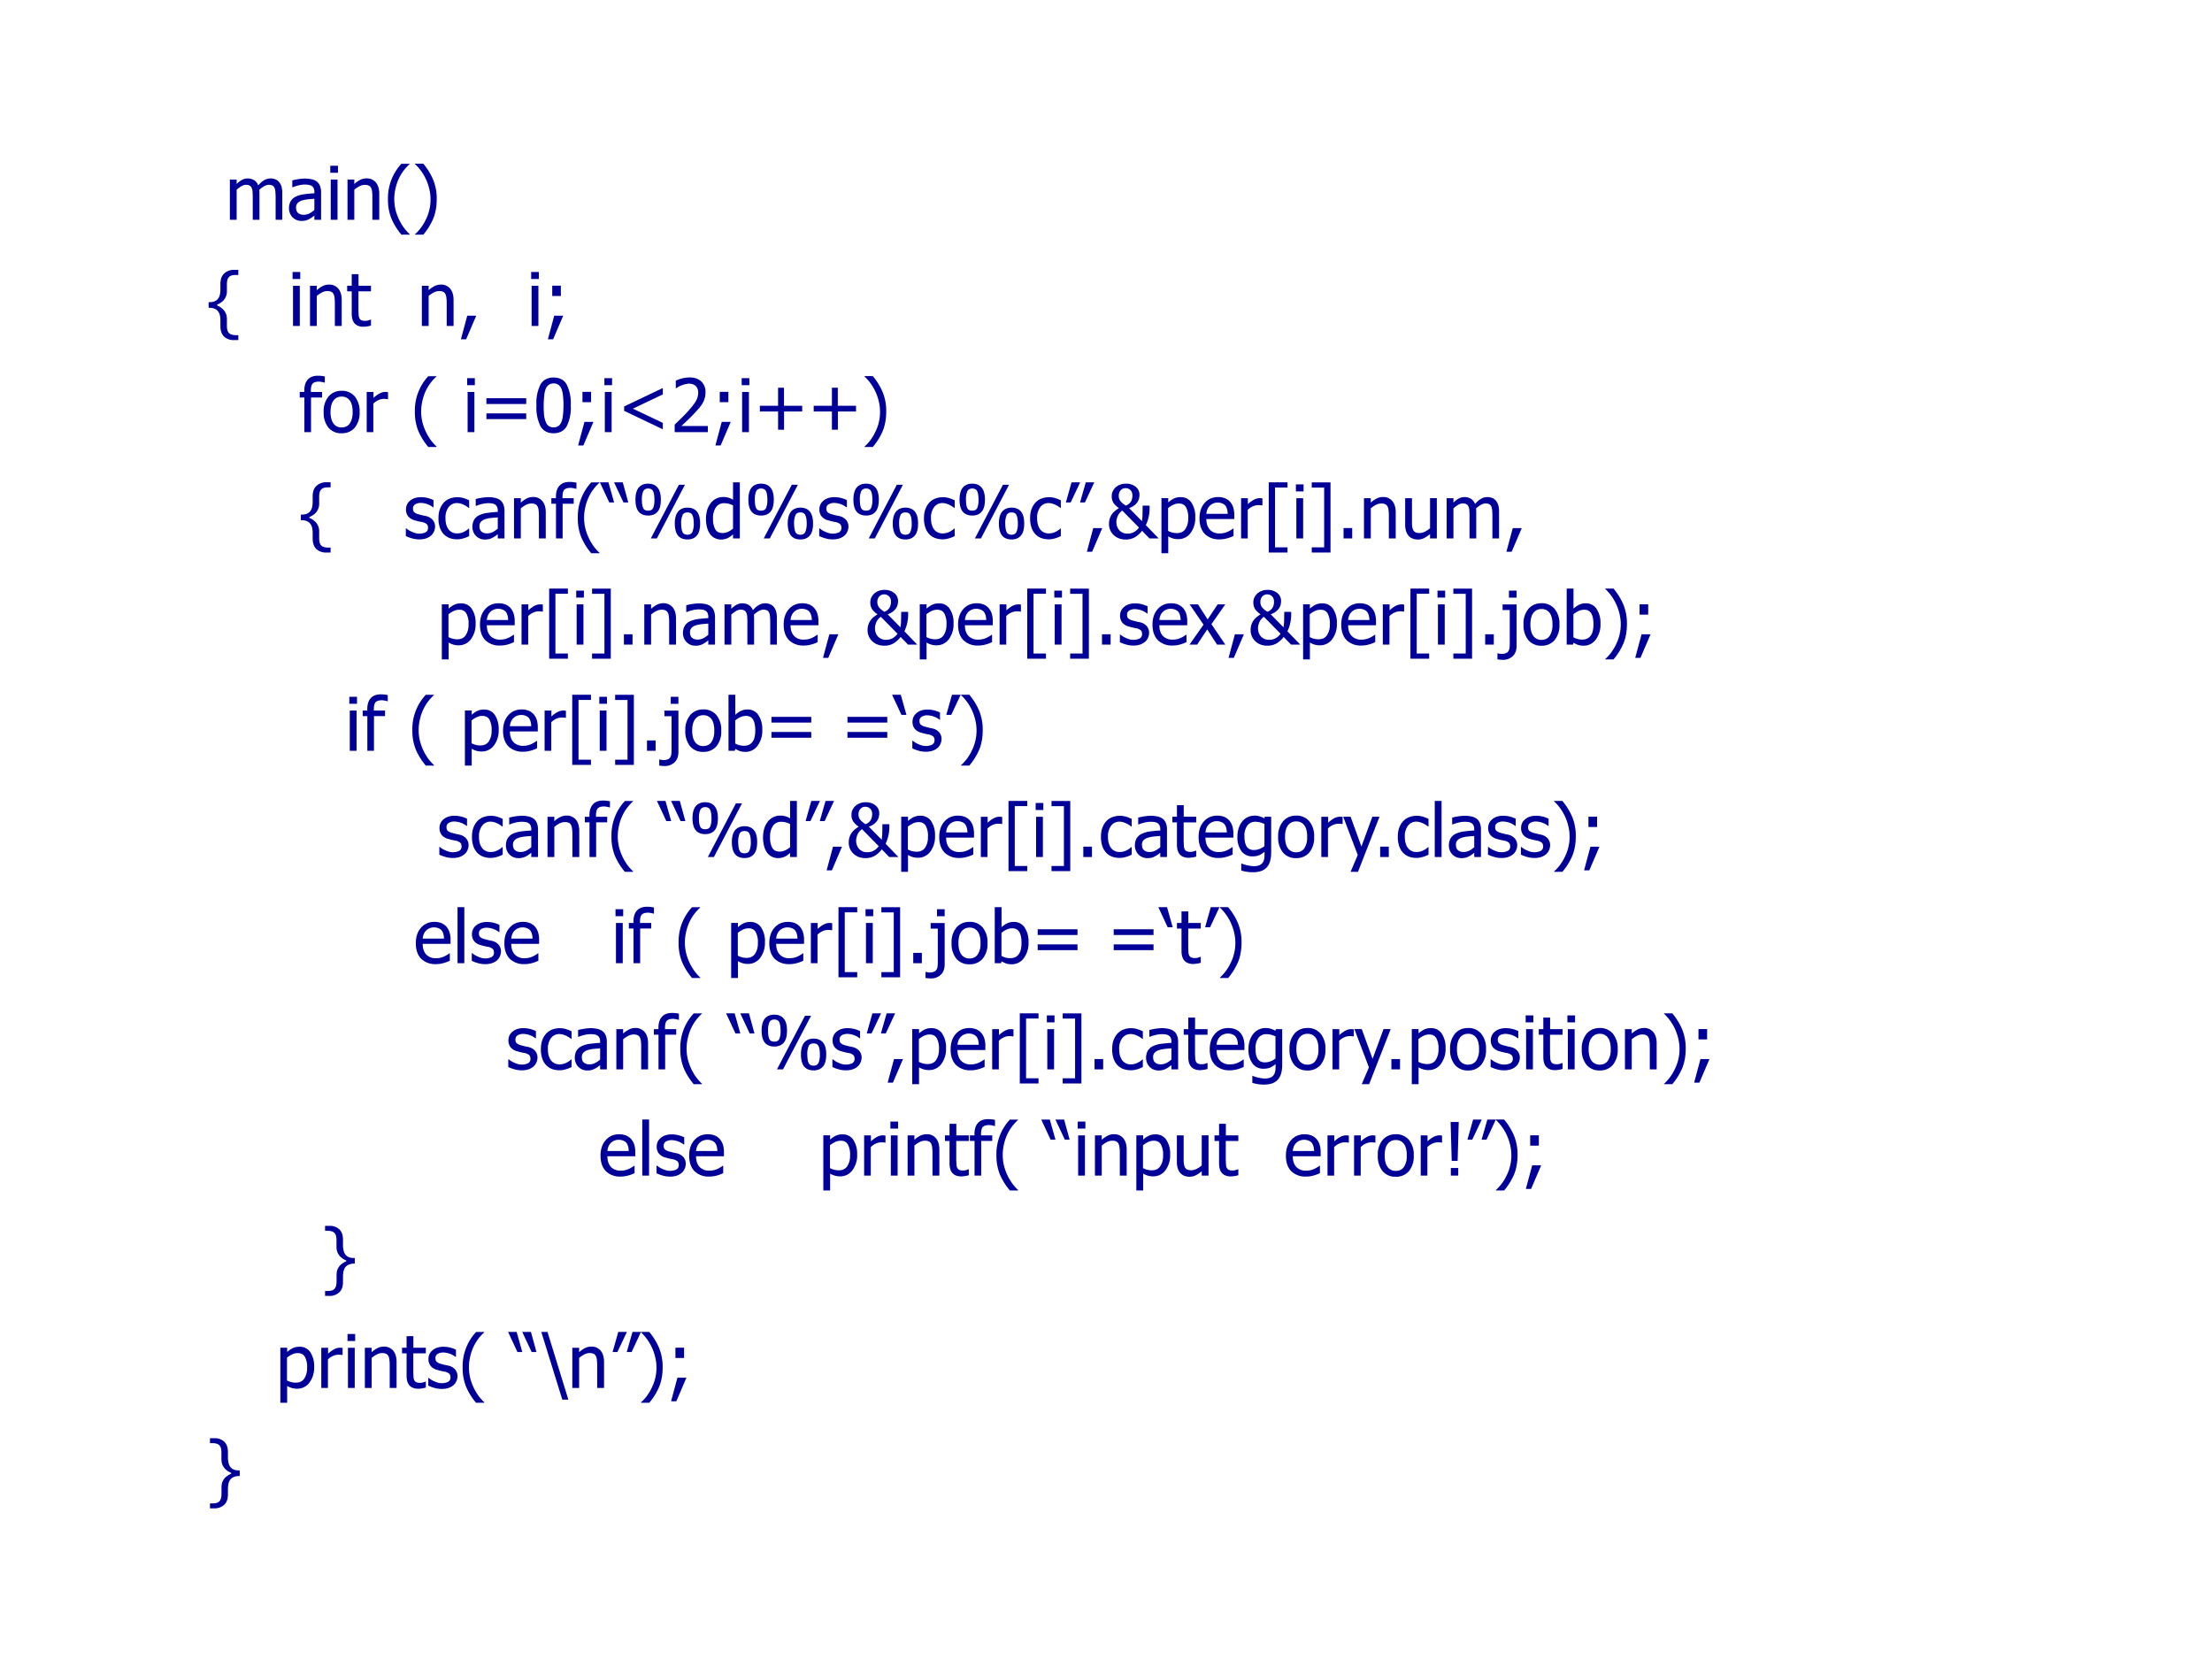 <svg xmlns="http://www.w3.org/2000/svg" xmlns:xlink="http://www.w3.org/1999/xlink" width="960" height="720" viewBox="0 0 720 540"><rect x="0" y="0" width="720" height="540" fill="#808080" stroke="none"/><g data-name="P"><clipPath id="a"><path fill-rule="evenodd" d="M0 540h720V0H0Z"/></clipPath><g clip-path="url(#a)"><path fill="#fff" fill-rule="evenodd" d="M0 540h720V0H0Z"/></g></g><g data-name="P"><symbol id="b"><path d="M-2147483500-2147483500Z"/></symbol><use xlink:href="#b" fill="#fff" transform="matrix(24.024 0 0 -24.024 51591145000 -51591145000)"/><symbol id="c"><path d="M.62 0v.315a.758.758 0 0 1-.004.07.14.14 0 0 1-.012.05.063.063 0 0 1-.028.029.108.108 0 0 1-.049.01.13.13 0 0 1-.06-.018.314.314 0 0 1-.068-.05A1.197 1.197 0 0 0 .401.359V0H.31v.315a.758.758 0 0 1-.003.07.14.14 0 0 1-.013.05.063.063 0 0 1-.027.029.108.108 0 0 1-.05.01.127.127 0 0 1-.062-.02.335.335 0 0 1-.063-.047V0H0v.545h.092v-.06A.328.328 0 0 0 .163.54c.024.013.05.02.078.02.032 0 .06-.008.086-.022A.137.137 0 0 0 .384.466c.027.031.054.055.08.07a.175.175 0 0 0 .15.013.124.124 0 0 0 .051-.035.17.17 0 0 0 .034-.062A.303.303 0 0 0 .71.36V0H.619Z"/></symbol><symbol id="d"><path d="M.343.15V.3A5.058 5.058 0 0 1 .26.293.434.434 0 0 1 .18.278.146.146 0 0 1 .118.244.085.085 0 0 1 .095.179C.095.148.104.124.12.11.14.091.164.083.198.083c.03 0 .055.007.079.019a.35.35 0 0 1 .066.046m0-.076A1.155 1.155 0 0 1 .313.05.27.27 0 0 0 .23.007.229.229 0 0 0 .165 0a.164.164 0 0 0-.153.104.187.187 0 0 0-.013.07C0 .21.008.243.024.27A.163.163 0 0 0 .1.333a.37.37 0 0 0 .108.029c.042.005.087.01.135.012v.018a.116.116 0 0 1-.01.051.072.072 0 0 1-.027.031.105.105 0 0 1-.043.015.343.343 0 0 1-.127-.006A.486.486 0 0 1 .05.456H.044v.093a.819.819 0 0 0 .167.025.434.434 0 0 0 .095-.01.182.182 0 0 0 .069-.03.136.136 0 0 0 .044-.059.229.229 0 0 0 .015-.087V.015H.343v.058Z"/></symbol><symbol id="e"><path d="M.098 0H.006v.545h.092V0m.006.637H0v.095h.104V.637Z"/></symbol><symbol id="f"><path d="M.429 0H.337v.31a.582.582 0 0 1-.004.07.146.146 0 0 1-.014.053.07.07 0 0 1-.03.03.121.121 0 0 1-.056.01.156.156 0 0 1-.07-.018.358.358 0 0 1-.071-.048V0H0v.545h.092v-.06a.361.361 0 0 0 .08.056.19.19 0 0 0 .085.02.157.157 0 0 0 .126-.054C.413.472.43.421.43.354V0Z"/></symbol><symbol id="g"><path d="M.294 0H.182a.868.868 0 0 0-.134.214A.673.673 0 0 0 0 .48a.68.68 0 0 0 .182.48h.112V.957a.62.62 0 0 1-.19-.323.626.626 0 0 1 0-.305.715.715 0 0 1 .115-.24.611.611 0 0 1 .075-.083V0Z"/></symbol><symbol id="h"><path d="M.294.48C.294.38.278.292.246.215A.84.84 0 0 0 .112 0H0v.005a.62.62 0 0 1 .142.19.609.609 0 0 1 .048.437.669.669 0 0 1-.19.324v.005h.112A.85.85 0 0 0 .245.746.67.67 0 0 0 .294.48Z"/></symbol><use xlink:href="#c" fill="#009" transform="matrix(24.024 0 0 -24.024 74.82 71.54)"/><use xlink:href="#d" fill="#009" transform="matrix(24.024 0 0 -24.024 94.085 71.904)"/><use xlink:href="#e" fill="#009" transform="matrix(24.024 0 0 -24.024 107.507 71.54)"/><use xlink:href="#f" fill="#009" transform="matrix(24.024 0 0 -24.024 113.114 71.54)"/><use xlink:href="#g" fill="#009" transform="matrix(24.024 0 0 -24.024 126.287 76.373)"/><use xlink:href="#h" fill="#009" transform="matrix(24.024 0 0 -24.024 135.089 76.373)"/><symbol id="i"><path d="M-2147483500-2147483500Z"/></symbol><use xlink:href="#i" fill="#009" transform="matrix(24.024 0 0 -24.024 51591145000 -51591145000)"/></g><g data-name="P"><symbol id="j"><path d="M.403 0H.347a.189.189 0 0 0-.138.048C.177.08.16.128.16.19v.073A.371.371 0 0 1 .154.33a.14.14 0 0 1-.025.058.11.11 0 0 1-.047.037.178.178 0 0 1-.072.013H0v.076h.01c.029 0 .053.004.072.012.02.008.035.02.047.037a.14.14 0 0 1 .025.059.371.371 0 0 1 .006.067v.073c0 .062.017.109.05.14a.189.189 0 0 0 .137.05h.056V.883H.364a.187.187 0 0 1-.05-.006.086.086 0 0 1-.036-.02.09.09 0 0 1-.023-.04.236.236 0 0 1-.007-.064V.668A.181.181 0 0 0 .169.51.286.286 0 0 0 .115.481V.47A.258.258 0 0 0 .211.4.181.181 0 0 0 .248.283V.197C.248.172.25.151.255.134a.082.082 0 0 1 .06-.06.192.192 0 0 1 .05-.007h.038V0Z"/></symbol><symbol id="k"><path d="M.221 0C.171 0 .132.014.104.042.076.072.062.116.062.178V.48H0v.076h.062v.157h.092V.556h.169V.48h-.17V.22L.156.158A.109.109 0 0 1 .167.115.055.055 0 0 1 .193.089.125.125 0 0 1 .243.08a.15.15 0 0 1 .044.006.282.282 0 0 1 .03.011h.006V.016A.41.41 0 0 0 .22 0Z"/></symbol><symbol id="l"><path d="M.208.32.071 0H0l.086.32h.122Z"/></symbol><symbol id="m"><path d="M.176.587H.059v.14h.117v-.14M.208.32.071 0H0l.086.32h.122Z"/></symbol><use xlink:href="#j" fill="#009" transform="matrix(24 0 0 -24 67.903 110.694)"/><use xlink:href="#i" fill="#009" transform="matrix(24 0 0 -24 51539605000 -51539605000)"/><use xlink:href="#i" fill="#009" transform="matrix(24 0 0 -24 51539605000 -51539605000)"/><use xlink:href="#e" fill="#009" transform="matrix(24 0 0 -24 95.232 106.1)"/><use xlink:href="#f" fill="#009" transform="matrix(24 0 0 -24 100.906 106.1)"/><use xlink:href="#k" fill="#009" transform="matrix(24 0 0 -24 112.998 106.358)"/><use xlink:href="#i" fill="#009" transform="matrix(24 0 0 -24 51539605000 -51539605000)"/><use xlink:href="#i" fill="#009" transform="matrix(24 0 0 -24 51539605000 -51539605000)"/><use xlink:href="#f" fill="#009" transform="matrix(24 0 0 -24 137.314 106.1)"/><use xlink:href="#l" fill="#009" transform="matrix(24 0 0 -24 150.027 110.436)"/><use xlink:href="#i" fill="#009" transform="matrix(24 0 0 -24 51539605000 -51539605000)"/><use xlink:href="#i" fill="#009" transform="matrix(24 0 0 -24 51539605000 -51539605000)"/><use xlink:href="#e" fill="#009" transform="matrix(24 0 0 -24 172.896 106.1)"/><use xlink:href="#m" fill="#009" transform="matrix(24 0 0 -24 178.334 110.436)"/><use xlink:href="#i" fill="#009" transform="matrix(24 0 0 -24 51539605000 -51539605000)"/></g><g data-name="P"><use xlink:href="#i" fill="#009" transform="matrix(24 0 0 -24 51539605000 -51539605000)"/><use xlink:href="#i" fill="#009" transform="matrix(24 0 0 -24 51539605000 -51539605000)"/><use xlink:href="#i" fill="#009" transform="matrix(24 0 0 -24 51539605000 -51539605000)"/><use xlink:href="#i" fill="#009" transform="matrix(24 0 0 -24 51539605000 -51539605000)"/><symbol id="n"><path d="M.34.672H.333A.217.217 0 0 1 .3.68a.22.22 0 0 1-.04.005C.218.685.191.675.174.658.16.641.151.61.151.564V.545h.152V.47h-.15V0H.063v.47H0v.075h.062v.018c0 .066.016.116.047.15.032.035.077.052.136.052A.418.418 0 0 0 .34.755V.673Z"/></symbol><symbol id="o"><path d="M.487.288A.311.311 0 0 0 .421.075.225.225 0 0 0 .244 0a.223.223 0 0 0-.18.077.318.318 0 0 0-.064.21A.31.31 0 0 0 .067.5C.112.55.17.576.244.576A.224.224 0 0 0 .421.5.31.31 0 0 0 .487.288m-.094 0C.393.358.38.41.354.445a.129.129 0 0 1-.11.052.13.13 0 0 1-.11-.052C.107.41.093.358.093.288c0-.069.014-.12.04-.156a.13.13 0 0 1 .11-.053c.047 0 .084.017.11.052a.26.26 0 0 1 .039.157Z"/></symbol><symbol id="p"><path d="M.29.447H.283a.323.323 0 0 1-.05.004.182.182 0 0 1-.073-.016.237.237 0 0 1-.07-.048V0H0v.545h.092v-.08c.033.029.062.05.087.062a.164.164 0 0 0 .11.015V.447Z"/></symbol><symbol id="q"><path d="M.54.205H0v.078h.54V.205M.54 0H0v.078h.54V0Z"/></symbol><symbol id="r"><path d="M.465.379A.56.56 0 0 0 .408.09C.37.031.312 0 .232 0 .152 0 .094.031.056.093A.566.566 0 0 0 0 .378a.56.56 0 0 0 .057.288c.038.06.096.09.175.09.08 0 .14-.03.177-.093A.566.566 0 0 0 .465.379M.34.157C.35.181.356.212.36.25a1.255 1.255 0 0 1 0 .26A.35.35 0 0 1 .34.6a.124.124 0 0 1-.041.056.106.106 0 0 1-.067.02.11.11 0 0 1-.066-.02A.127.127 0 0 1 .125.6a.348.348 0 0 1-.02-.094A1.367 1.367 0 0 1 .103.25.346.346 0 0 1 .124.16.13.13 0 0 1 .164.1.11.11 0 0 1 .232.08.11.11 0 0 1 .3.1a.125.125 0 0 1 .04.057Z"/></symbol><symbol id="s"><path d="M.524 0 0 .25v.06l.524.25V.473L.118.28.524.087V0Z"/></symbol><symbol id="t"><path d="M.449 0H0v.102L.091.19C.12.218.148.247.175.277c.056.061.093.11.114.146.02.037.03.075.03.114 0 .02-.003.038-.01.053a.103.103 0 0 1-.026.038.115.115 0 0 1-.04.022.158.158 0 0 1-.049.008.37.37 0 0 1-.143-.043.589.589 0 0 1-.03-.02H.015v.103a.452.452 0 0 0 .187.044C.269.742.322.724.36.688A.19.19 0 0 0 .418.542.287.287 0 0 0 .381.396.465.465 0 0 0 .337.333 2.172 2.172 0 0 0 .181.168a8.478 8.478 0 0 0-.09-.085H.45V0Z"/></symbol><symbol id="u"><path d="M.574.247H.328V0H.247v.247H0v.078h.247V.57h.08V.325h.247V.247Z"/></symbol><use xlink:href="#n" fill="#009" transform="matrix(24 0 0 -24 97.564 140.66)"/><use xlink:href="#o" fill="#009" transform="matrix(24 0 0 -24 105.356 141.023)"/><use xlink:href="#p" fill="#009" transform="matrix(24 0 0 -24 119.362 140.66)"/><use xlink:href="#i" fill="#009" transform="matrix(24 0 0 -24 51539605000 -51539605000)"/><use xlink:href="#g" fill="#009" transform="matrix(24 0 0 -24 135.042 145.488)"/><use xlink:href="#i" fill="#009" transform="matrix(24 0 0 -24 51539605000 -51539605000)"/><use xlink:href="#e" fill="#009" transform="matrix(24 0 0 -24 152.064 140.66)"/><use xlink:href="#q" fill="#009" transform="matrix(24 0 0 -24 158.322 136.418)"/><use xlink:href="#r" fill="#009" transform="matrix(24 0 0 -24 174.613 141.023)"/><use xlink:href="#m" fill="#009" transform="matrix(24 0 0 -24 188.174 144.996)"/><use xlink:href="#e" fill="#009" transform="matrix(24 0 0 -24 196.728 140.66)"/><use xlink:href="#s" fill="#009" transform="matrix(24 0 0 -24 203.163 139.734)"/><use xlink:href="#t" fill="#009" transform="matrix(24 0 0 -24 219.605 140.66)"/><use xlink:href="#m" fill="#009" transform="matrix(24 0 0 -24 232.862 144.996)"/><use xlink:href="#e" fill="#009" transform="matrix(24 0 0 -24 241.416 140.66)"/><use xlink:href="#u" fill="#009" transform="matrix(24 0 0 -24 247.336 139.875)"/><use xlink:href="#u" fill="#009" transform="matrix(24 0 0 -24 264.856 139.875)"/><use xlink:href="#h" fill="#009" transform="matrix(24 0 0 -24 281.403 145.488)"/><use xlink:href="#i" fill="#009" transform="matrix(24 0 0 -24 51539605000 -51539605000)"/></g><g data-name="P"><use xlink:href="#i" fill="#009" transform="matrix(24.024 0 0 -24.024 51591145000 -51591145000)"/><use xlink:href="#i" fill="#009" transform="matrix(24.024 0 0 -24.024 51591145000 -51591145000)"/><use xlink:href="#i" fill="#009" transform="matrix(24.024 0 0 -24.024 51591145000 -51591145000)"/><use xlink:href="#i" fill="#009" transform="matrix(24.024 0 0 -24.024 51591145000 -51591145000)"/><symbol id="v"><path d="M.403 0H.347a.189.189 0 0 0-.138.048C.177.08.16.128.16.19v.073A.371.371 0 0 1 .154.33a.14.14 0 0 1-.025.058.11.11 0 0 1-.047.037.178.178 0 0 1-.072.013H0v.076h.01c.029 0 .053.004.072.012.02.008.035.02.047.037a.14.14 0 0 1 .025.059.371.371 0 0 1 .006.067v.073c0 .062.017.109.05.14a.189.189 0 0 0 .137.05h.056V.883H.364a.187.187 0 0 1-.05-.006.086.086 0 0 1-.036-.02.09.09 0 0 1-.023-.04.236.236 0 0 1-.007-.064V.668A.181.181 0 0 0 .169.51.286.286 0 0 0 .115.481V.47A.258.258 0 0 0 .211.4.181.181 0 0 0 .248.283V.197C.248.172.25.151.255.134a.082.082 0 0 1 .06-.06.192.192 0 0 1 .05-.007h.038V0Z"/></symbol><symbol id="w"><path d="M-2147483500-2147483500Z"/></symbol><symbol id="x"><path d="M.181 0A.349.349 0 0 0 .08.015.458.458 0 0 0 0 .045V.15h.005a.285.285 0 0 1 .07-.044.392.392 0 0 1 .051-.02.207.207 0 0 1 .143.01c.01.008.02.016.024.025a.074.074 0 0 1 .008.038C.3.18.295.196.283.207A.145.145 0 0 1 .22.235a.727.727 0 0 0-.098.023.167.167 0 0 0-.091.055.15.15 0 0 0-.029.092c0 .05.019.09.056.12.037.031.087.047.148.047a.383.383 0 0 0 .169-.04V.434H.37a.286.286 0 0 1-.166.06.145.145 0 0 1-.077-.019.063.063 0 0 1-.03-.058c0-.022.005-.04.018-.05a.145.145 0 0 1 .06-.028A1.074 1.074 0 0 1 .272.316a.17.17 0 0 0 .09-.05A.14.14 0 0 0 .396.17.162.162 0 0 0 .38.104.145.145 0 0 0 .34.05.208.208 0 0 0 .273.013.285.285 0 0 0 .181 0Z"/></symbol><symbol id="y"><path d="M.254 0a.299.299 0 0 0-.103.017.214.214 0 0 0-.08.053.24.24 0 0 0-.052.088A.386.386 0 0 0 0 .284c0 .048.006.09.019.124a.27.27 0 0 0 .052.088.212.212 0 0 0 .08.055.294.294 0 0 0 .19.007.458.458 0 0 0 .075-.03V.425H.41a.32.32 0 0 1-.107.058.183.183 0 0 1-.05.008.14.14 0 0 1-.115-.054.238.238 0 0 1-.043-.153C.095.22.11.17.137.134A.14.14 0 0 1 .253.08c.03 0 .058.006.085.018C.365.111.39.126.41.146h.006V.043L.38.027a.43.43 0 0 0-.08-.023A.24.24 0 0 0 .255 0Z"/></symbol><symbol id="z"><path d="M.343.15V.3A5.058 5.058 0 0 1 .26.293.434.434 0 0 1 .18.278.146.146 0 0 1 .118.244.085.085 0 0 1 .095.179C.095.148.104.124.12.11.14.091.164.083.198.083c.03 0 .055.007.079.019a.35.35 0 0 1 .066.046m0-.076A1.155 1.155 0 0 1 .313.05.27.27 0 0 0 .23.007.229.229 0 0 0 .165 0a.164.164 0 0 0-.153.104.187.187 0 0 0-.013.07C0 .21.008.243.024.27A.163.163 0 0 0 .1.333a.37.37 0 0 0 .108.029c.042.005.087.01.135.012v.018a.116.116 0 0 1-.01.051.072.072 0 0 1-.027.031.105.105 0 0 1-.043.015.343.343 0 0 1-.127-.006A.486.486 0 0 1 .05.456H.044v.093a.819.819 0 0 0 .167.025.434.434 0 0 0 .095-.01.182.182 0 0 0 .069-.03.136.136 0 0 0 .044-.059.229.229 0 0 0 .015-.087V.015H.343v.058Z"/></symbol><symbol id="A"><path d="M.429 0H.337v.31a.582.582 0 0 1-.004.07.146.146 0 0 1-.014.053.07.07 0 0 1-.03.03.121.121 0 0 1-.056.01.156.156 0 0 1-.07-.018.358.358 0 0 1-.071-.048V0H0v.545h.092v-.06a.361.361 0 0 0 .08.056.19.19 0 0 0 .085.02.157.157 0 0 0 .126-.054C.413.472.43.421.43.354V0Z"/></symbol><symbol id="B"><path d="M.34.672H.333A.217.217 0 0 1 .3.68a.22.22 0 0 1-.04.005C.218.685.191.675.174.658.16.641.151.61.151.564V.545h.152V.47h-.15V0H.063v.47H0v.075h.062v.018c0 .066.016.116.047.15.032.035.077.052.136.052A.418.418 0 0 0 .34.755V.673Z"/></symbol><symbol id="C"><path d="M.294 0H.182a.868.868 0 0 0-.134.214A.673.673 0 0 0 0 .48a.68.68 0 0 0 .182.48h.112V.957a.62.62 0 0 1-.19-.323.626.626 0 0 1 0-.305.715.715 0 0 1 .115-.24.611.611 0 0 1 .075-.083V0Z"/></symbol><symbol id="D"><path d="M.385 0H.32L.192.273H.31L.385 0M.193 0H.127L0 .273h.116L.193 0Z"/></symbol><symbol id="E"><path d="M.344.54C.344.466.33.412.3.376.27.341.228.324.172.324c-.056 0-.1.018-.129.053C.014.413 0 .467 0 .54c0 .073.015.127.044.163.03.035.073.053.128.053C.23.755.272.737.301.7.33.665.344.611.344.54M.67.74.29.014H.208l.38.727H.67M.876.216C.876.143.862.088.832.053S.76 0 .705 0c-.057 0-.1.018-.13.054C.548.09.533.144.533.215c0 .073.015.127.045.163.03.035.072.053.128.053C.76.431.804.413.833.377.862.342.876.287.876.216M.257.54C.257.589.251.626.24.652.228.677.206.69.172.69.14.69.116.677.104.65A.28.28 0 0 1 .087.54C.087.49.092.453.104.427.114.402.138.39.172.39S.228.402.24.427A.28.28 0 0 1 .257.54M.79.216c0 .05-.006.087-.018.112C.761.354.738.366.705.366.67.366.648.353.637.328A.28.28 0 0 1 .619.215C.62.167.625.13.636.104.646.078.67.064.705.064c.033 0 .056.014.067.04A.28.28 0 0 1 .79.216Z"/></symbol><symbol id="F"><path d="M.458.015H.366v.056A.876.876 0 0 0 .329.04.205.205 0 0 0 .25.005a.198.198 0 0 0-.13.014.176.176 0 0 0-.065.054.268.268 0 0 0-.041.089.461.461 0 0 0 .004.246C.03.443.048.473.069.5A.21.21 0 0 0 .23.576.244.244 0 0 0 .366.539v.236h.092v-.76M.366.148v.314a.255.255 0 0 1-.12.03.13.13 0 0 1-.111-.054.25.25 0 0 1-.04-.152.29.29 0 0 1 .03-.148c.021-.034.054-.05.1-.05a.18.18 0 0 1 .072.016.285.285 0 0 1 .069.044Z"/></symbol><symbol id="G"><path d="M.385.273.258 0H.192L.27.273h.116m-.192 0L.065 0H0l.077.273h.116Z"/></symbol><symbol id="H"><path d="M.208.32.071 0H0l.086.32h.122Z"/></symbol><symbol id="I"><path d="M.673.015H.548l-.1.104A.332.332 0 0 0 .346.028.248.248 0 0 0 .227 0C.161 0 .107.02.064.06A.203.203 0 0 0 0 .214a.22.22 0 0 0 .087.178.524.524 0 0 0 .048.034.264.264 0 0 0-.074.07.163.163 0 0 0-.024.092.15.15 0 0 0 .013.064c.01.02.022.037.037.052a.18.18 0 0 0 .06.038C.173.753.2.757.23.757A.199.199 0 0 0 .362.714.134.134 0 0 0 .413.606a.209.209 0 0 0-.006-.05.147.147 0 0 0-.022-.049.203.203 0 0 0-.043-.045.237.237 0 0 0-.07-.036L.446.249a.636.636 0 0 1 .008.087l.002.123H.55V.412A.53.53 0 0 0 .499.195l.174-.18M.406.162.18.392A.174.174 0 0 1 .11.296.189.189 0 0 1 .1.238C.1.192.114.154.141.124A.146.146 0 0 1 .253.08.18.18 0 0 1 .337.1a.203.203 0 0 1 .069.062M.227.46A.13.13 0 0 1 .3.52a.155.155 0 0 1 .017.077C.317.628.308.653.29.67a.09.09 0 0 1-.064.026.085.085 0 0 1-.069-.03.11.11 0 0 1-.025-.073C.132.58.133.57.136.56A.13.13 0 0 1 .15.527.2.2 0 0 1 .18.495.303.303 0 0 1 .227.46Z"/></symbol><symbol id="J"><path d="M.458.488A.336.336 0 0 0 .392.271a.203.203 0 0 0-.164-.08.253.253 0 0 0-.136.038V0H0v.747h.092V.689C.115.71.14.727.167.741A.201.201 0 0 0 .26.76.168.168 0 0 0 .405.688.338.338 0 0 0 .458.488M.363.478a.29.29 0 0 1-.03.145C.313.657.281.674.236.674A.173.173 0 0 1 .161.657.322.322 0 0 1 .09.612V.303a.249.249 0 0 1 .12-.03c.049 0 .086.017.112.052a.25.25 0 0 1 .04.153Z"/></symbol><symbol id="K"><path d="M.274 0a.272.272 0 0 0-.202.073C.024.123 0 .193 0 .283 0 .37.023.441.07.493c.046.053.107.08.182.08a.255.255 0 0 0 .09-.015.179.179 0 0 0 .069-.046.21.21 0 0 0 .045-.077.339.339 0 0 0 .015-.11v-.05H.093C.093.212.11.164.141.13A.174.174 0 0 1 .273.08a.255.255 0 0 1 .112.024.411.411 0 0 1 .07.042h.006v-.1A.484.484 0 0 0 .329.004.315.315 0 0 0 .274 0m.108.346A.255.255 0 0 1 .373.41a.132.132 0 0 1-.022.046.103.103 0 0 1-.042.03.157.157 0 0 1-.062.012.157.157 0 0 1-.062-.012.146.146 0 0 1-.078-.08.202.202 0 0 1-.014-.06h.289Z"/></symbol><symbol id="L"><path d="M.29.447H.283a.323.323 0 0 1-.05.004.182.182 0 0 1-.073-.016.237.237 0 0 1-.07-.048V0H0v.545h.092v-.08c.033.029.062.05.087.062a.164.164 0 0 0 .11.015V.447Z"/></symbol><symbol id="M"><path d="M.254 0H0v.951h.254v-.07H.085V.07h.169V0Z"/></symbol><symbol id="N"><path d="M.098 0H.006v.545h.092V0m.006.637H0v.095h.104V.637Z"/></symbol><symbol id="O"><path d="M.254 0H0v.07h.168V.88H0v.07h.254V0Z"/></symbol><symbol id="P"><path d="M.117 0H0v.14h.117V0Z"/></symbol><symbol id="Q"><path d="M.429.015H.337v.06A.409.409 0 0 0 .257.02.187.187 0 0 0 .17 0a.193.193 0 0 0-.067.012.141.141 0 0 0-.055.037.177.177 0 0 0-.036.064A.302.302 0 0 0 0 .207V.56h.092V.25c0-.029 0-.053.003-.072a.144.144 0 0 1 .014-.05.07.07 0 0 1 .03-.03.127.127 0 0 1 .056-.01c.023 0 .047.006.072.018a.328.328 0 0 1 .07.047v.408h.092V.015Z"/></symbol><symbol id="R"><path d="M.62 0v.315a.758.758 0 0 1-.004.07.14.14 0 0 1-.012.05.063.063 0 0 1-.028.029.108.108 0 0 1-.049.01.13.13 0 0 1-.06-.018.314.314 0 0 1-.068-.05A1.197 1.197 0 0 0 .401.359V0H.31v.315a.758.758 0 0 1-.003.07.14.14 0 0 1-.013.05.063.063 0 0 1-.027.029.108.108 0 0 1-.05.01.127.127 0 0 1-.062-.02.335.335 0 0 1-.063-.047V0H0v.545h.092v-.06A.328.328 0 0 0 .163.54c.024.013.05.02.078.02.032 0 .06-.008.086-.022A.137.137 0 0 0 .384.466c.027.031.054.055.08.07a.175.175 0 0 0 .15.013.124.124 0 0 0 .051-.035.17.17 0 0 0 .034-.062A.303.303 0 0 0 .71.36V0H.619Z"/></symbol><use xlink:href="#v" fill="#009" transform="matrix(24.024 0 0 -24.024 97.928 179.848)"/><use xlink:href="#w" fill="#009" transform="matrix(24.024 0 0 -24.024 51591145000 -51591145000)"/><use xlink:href="#w" fill="#009" transform="matrix(24.024 0 0 -24.024 51591145000 -51591145000)"/><use xlink:href="#w" fill="#009" transform="matrix(24.024 0 0 -24.024 51591145000 -51591145000)"/><use xlink:href="#x" fill="#009" transform="matrix(24.024 0 0 -24.024 132.1 175.567)"/><use xlink:href="#y" fill="#009" transform="matrix(24.024 0 0 -24.024 142.72 175.543)"/><use xlink:href="#z" fill="#009" transform="matrix(24.024 0 0 -24.024 153.784 175.614)"/><use xlink:href="#A" fill="#009" transform="matrix(24.024 0 0 -24.024 167.312 175.25)"/><use xlink:href="#B" fill="#009" transform="matrix(24.024 0 0 -24.024 179.462 175.25)"/><use xlink:href="#C" fill="#009" transform="matrix(24.024 0 0 -24.024 188.076 180.083)"/><use xlink:href="#D" fill="#009" transform="matrix(24.024 0 0 -24.024 195.26 163.555)"/><use xlink:href="#E" fill="#009" transform="matrix(24.024 0 0 -24.024 206.84 175.59)"/><use xlink:href="#F" fill="#009" transform="matrix(24.024 0 0 -24.024 229.808 175.614)"/><use xlink:href="#E" fill="#009" transform="matrix(24.024 0 0 -24.024 243.598 175.59)"/><use xlink:href="#x" fill="#009" transform="matrix(24.024 0 0 -24.024 266.658 175.567)"/><use xlink:href="#E" fill="#009" transform="matrix(24.024 0 0 -24.024 277.784 175.59)"/><use xlink:href="#y" fill="#009" transform="matrix(24.024 0 0 -24.024 300.75 175.543)"/><use xlink:href="#E" fill="#009" transform="matrix(24.024 0 0 -24.024 312.33 175.59)"/><use xlink:href="#y" fill="#009" transform="matrix(24.024 0 0 -24.024 335.297 175.543)"/><use xlink:href="#G" fill="#009" transform="matrix(24.024 0 0 -24.024 346.935 163.555)"/><use xlink:href="#H" fill="#009" transform="matrix(24.024 0 0 -24.024 353.78 179.59)"/><use xlink:href="#I" fill="#009" transform="matrix(24.024 0 0 -24.024 360.977 175.614)"/><use xlink:href="#J" fill="#009" transform="matrix(24.024 0 0 -24.024 378.05 180.083)"/><use xlink:href="#K" fill="#009" transform="matrix(24.024 0 0 -24.024 390.432 175.555)"/><use xlink:href="#L" fill="#009" transform="matrix(24.024 0 0 -24.024 403.972 175.25)"/><use xlink:href="#M" fill="#009" transform="matrix(24.024 0 0 -24.024 412.973 179.848)"/><use xlink:href="#N" fill="#009" transform="matrix(24.024 0 0 -24.024 421.813 175.25)"/><use xlink:href="#O" fill="#009" transform="matrix(24.024 0 0 -24.024 426.974 179.848)"/><use xlink:href="#P" fill="#009" transform="matrix(24.024 0 0 -24.024 437.326 175.25)"/><use xlink:href="#A" fill="#009" transform="matrix(24.024 0 0 -24.024 443.972 175.25)"/><use xlink:href="#Q" fill="#009" transform="matrix(24.024 0 0 -24.024 457.38 175.614)"/><use xlink:href="#R" fill="#009" transform="matrix(24.024 0 0 -24.024 470.88 175.25)"/><use xlink:href="#H" fill="#009" transform="matrix(24.024 0 0 -24.024 490.332 179.59)"/><use xlink:href="#i" fill="#009" transform="matrix(24.024 0 0 -24.024 51591145000 -51591145000)"/></g><g data-name="P"><use xlink:href="#i" fill="#009" transform="matrix(24 0 0 -24 51539605000 -51539605000)"/><use xlink:href="#i" fill="#009" transform="matrix(24 0 0 -24 51539605000 -51539605000)"/><use xlink:href="#i" fill="#009" transform="matrix(24 0 0 -24 51539605000 -51539605000)"/><use xlink:href="#i" fill="#009" transform="matrix(24 0 0 -24 51539605000 -51539605000)"/><use xlink:href="#i" fill="#009" transform="matrix(24 0 0 -24 51539605000 -51539605000)"/><use xlink:href="#i" fill="#009" transform="matrix(24 0 0 -24 51539605000 -51539605000)"/><use xlink:href="#i" fill="#009" transform="matrix(24 0 0 -24 51539605000 -51539605000)"/><use xlink:href="#i" fill="#009" transform="matrix(24 0 0 -24 51539605000 -51539605000)"/><use xlink:href="#i" fill="#009" transform="matrix(24 0 0 -24 51539605000 -51539605000)"/><use xlink:href="#i" fill="#009" transform="matrix(24 0 0 -24 51539605000 -51539605000)"/><symbol id="S"><path d="M.458.488A.336.336 0 0 0 .392.271a.203.203 0 0 0-.164-.08.253.253 0 0 0-.136.038V0H0v.747h.092V.689C.115.71.14.727.167.741A.201.201 0 0 0 .26.76.168.168 0 0 0 .405.688.338.338 0 0 0 .458.488M.363.478a.29.29 0 0 1-.03.145C.313.657.281.674.236.674A.173.173 0 0 1 .161.657.322.322 0 0 1 .09.612V.303a.249.249 0 0 1 .12-.03c.049 0 .086.017.112.052a.25.25 0 0 1 .04.153Z"/></symbol><symbol id="T"><path d="M.274 0a.272.272 0 0 0-.202.073C.024.123 0 .193 0 .283 0 .37.023.441.07.493c.046.053.107.08.182.08a.255.255 0 0 0 .09-.015.179.179 0 0 0 .069-.046.21.21 0 0 0 .045-.077.339.339 0 0 0 .015-.11v-.05H.093C.093.212.11.164.141.13A.174.174 0 0 1 .273.08a.255.255 0 0 1 .112.024.411.411 0 0 1 .07.042h.006v-.1A.484.484 0 0 0 .329.004.315.315 0 0 0 .274 0m.108.346A.255.255 0 0 1 .373.41a.132.132 0 0 1-.022.046.103.103 0 0 1-.042.03.157.157 0 0 1-.062.012.157.157 0 0 1-.062-.012.146.146 0 0 1-.078-.08.202.202 0 0 1-.014-.06h.289Z"/></symbol><symbol id="U"><path d="M.254 0H0v.951h.254v-.07H.085V.07h.169V0Z"/></symbol><symbol id="V"><path d="M.254 0H0v.07h.168V.88H0v.07h.254V0Z"/></symbol><symbol id="W"><path d="M.117 0H0v.14h.117V0Z"/></symbol><symbol id="X"><path d="M.673.015H.548l-.1.104A.332.332 0 0 0 .346.028.248.248 0 0 0 .227 0C.161 0 .107.02.064.06A.203.203 0 0 0 0 .214a.22.22 0 0 0 .087.178.524.524 0 0 0 .048.034.264.264 0 0 0-.074.07.163.163 0 0 0-.024.092.15.15 0 0 0 .013.064c.01.02.022.037.037.052a.18.18 0 0 0 .06.038C.173.753.2.757.23.757A.199.199 0 0 0 .362.714.134.134 0 0 0 .413.606a.209.209 0 0 0-.006-.05.147.147 0 0 0-.022-.049.203.203 0 0 0-.043-.045.237.237 0 0 0-.07-.036L.446.249a.636.636 0 0 1 .008.087l.002.123H.55V.412A.53.53 0 0 0 .499.195l.174-.18M.406.162.18.392A.174.174 0 0 1 .11.296.189.189 0 0 1 .1.238C.1.192.114.154.141.124A.146.146 0 0 1 .253.08.18.18 0 0 1 .337.1a.203.203 0 0 1 .069.062M.227.46A.13.13 0 0 1 .3.52a.155.155 0 0 1 .017.077C.317.628.308.653.29.67a.09.09 0 0 1-.064.026.085.085 0 0 1-.069-.03.11.11 0 0 1-.025-.073C.132.58.133.57.136.56A.13.13 0 0 1 .15.527.2.2 0 0 1 .18.495.303.303 0 0 1 .227.46Z"/></symbol><symbol id="Y"><path d="M.181 0A.349.349 0 0 0 .08.015.458.458 0 0 0 0 .045V.15h.005a.285.285 0 0 1 .07-.044.392.392 0 0 1 .051-.02.207.207 0 0 1 .143.01c.01.008.02.016.024.025a.074.074 0 0 1 .008.038C.3.18.295.196.283.207A.145.145 0 0 1 .22.235a.727.727 0 0 0-.098.023.167.167 0 0 0-.091.055.15.15 0 0 0-.029.092c0 .05.019.09.056.12.037.031.087.047.148.047a.383.383 0 0 0 .169-.04V.434H.37a.286.286 0 0 1-.166.06.145.145 0 0 1-.077-.019.063.063 0 0 1-.03-.058c0-.022.005-.04.018-.05a.145.145 0 0 1 .06-.028A1.074 1.074 0 0 1 .272.316a.17.17 0 0 0 .09-.05A.14.14 0 0 0 .396.17.162.162 0 0 0 .38.104.145.145 0 0 0 .34.05.208.208 0 0 0 .273.013.285.285 0 0 0 .181 0Z"/></symbol><symbol id="Z"><path d="M.485 0H.373L.24.206.104 0H0l.19.27-.188.275h.113L.246.341l.135.204h.104L.297.277.485 0Z"/></symbol><symbol id="aa"><path d="M.26.19C.26.13.242.082.208.05A.188.188 0 0 0 .071 0 .431.431 0 0 0 0 .006v.082h.005A.32.32 0 0 1 .054.08c.024 0 .044.003.06.01a.067.067 0 0 1 .035.028.112.112 0 0 1 .015.044c.002.018.003.04.003.066v.447H.07v.076h.19V.191m0 .652H.156v.095H.26V.843Z"/></symbol><symbol id="ab"><path d="M.363.29c0 .065-.01.114-.03.148-.02.033-.052.05-.096.05A.183.183 0 0 1 .161.471a.296.296 0 0 1-.07-.045V.114a.24.24 0 0 1 .12-.031c.048 0 .085.016.112.05.026.033.04.085.04.157m.095.007A.336.336 0 0 0 .393.082.2.2 0 0 0 .23 0a.23.23 0 0 0-.076.011.324.324 0 0 0-.062.03L.086.015H0v.76h.092V.503C.115.524.14.542.167.555a.2.2 0 0 0 .092.02.17.17 0 0 0 .145-.074.344.344 0 0 0 .054-.204Z"/></symbol><use xlink:href="#S" fill="#009" transform="matrix(24 0 0 -24 143.814 214.638)"/><use xlink:href="#T" fill="#009" transform="matrix(24 0 0 -24 156.231 210.115)"/><use xlink:href="#p" fill="#009" transform="matrix(24 0 0 -24 169.758 209.81)"/><use xlink:href="#U" fill="#009" transform="matrix(24 0 0 -24 178.75 214.404)"/><use xlink:href="#e" fill="#009" transform="matrix(24 0 0 -24 187.556 209.81)"/><use xlink:href="#V" fill="#009" transform="matrix(24 0 0 -24 192.712 214.404)"/><use xlink:href="#W" fill="#009" transform="matrix(24 0 0 -24 203.079 209.81)"/><use xlink:href="#f" fill="#009" transform="matrix(24 0 0 -24 209.718 209.81)"/><use xlink:href="#d" fill="#009" transform="matrix(24 0 0 -24 222.316 210.173)"/><use xlink:href="#c" fill="#009" transform="matrix(24 0 0 -24 235.83 209.81)"/><use xlink:href="#T" fill="#009" transform="matrix(24 0 0 -24 255.087 210.115)"/><use xlink:href="#l" fill="#009" transform="matrix(24 0 0 -24 267.887 214.146)"/><use xlink:href="#i" fill="#009" transform="matrix(24 0 0 -24 51539605000 -51539605000)"/><use xlink:href="#X" fill="#009" transform="matrix(24 0 0 -24 282.397 210.173)"/><use xlink:href="#S" fill="#009" transform="matrix(24 0 0 -24 299.382 214.638)"/><use xlink:href="#T" fill="#009" transform="matrix(24 0 0 -24 311.847 210.115)"/><use xlink:href="#p" fill="#009" transform="matrix(24 0 0 -24 325.374 209.81)"/><use xlink:href="#U" fill="#009" transform="matrix(24 0 0 -24 334.365 214.404)"/><use xlink:href="#e" fill="#009" transform="matrix(24 0 0 -24 343.172 209.81)"/><use xlink:href="#V" fill="#009" transform="matrix(24 0 0 -24 348.328 214.404)"/><use xlink:href="#W" fill="#009" transform="matrix(24 0 0 -24 358.695 209.81)"/><use xlink:href="#Y" fill="#009" transform="matrix(24 0 0 -24 364.525 210.126)"/><use xlink:href="#T" fill="#009" transform="matrix(24 0 0 -24 375.135 210.115)"/><use xlink:href="#Z" fill="#009" transform="matrix(24 0 0 -24 387.185 209.81)"/><use xlink:href="#l" fill="#009" transform="matrix(24 0 0 -24 399.887 214.146)"/><use xlink:href="#X" fill="#009" transform="matrix(24 0 0 -24 407.077 210.173)"/><use xlink:href="#S" fill="#009" transform="matrix(24 0 0 -24 424.158 214.638)"/><use xlink:href="#T" fill="#009" transform="matrix(24 0 0 -24 436.575 210.115)"/><use xlink:href="#p" fill="#009" transform="matrix(24 0 0 -24 450.102 209.81)"/><use xlink:href="#U" fill="#009" transform="matrix(24 0 0 -24 459.093 214.404)"/><use xlink:href="#e" fill="#009" transform="matrix(24 0 0 -24 467.9 209.81)"/><use xlink:href="#V" fill="#009" transform="matrix(24 0 0 -24 473.056 214.404)"/><use xlink:href="#W" fill="#009" transform="matrix(24 0 0 -24 483.423 209.81)"/><use xlink:href="#aa" fill="#009" transform="matrix(24 0 0 -24 487.413 214.767)"/><use xlink:href="#o" fill="#009" transform="matrix(24 0 0 -24 495.904 210.173)"/><use xlink:href="#ab" fill="#009" transform="matrix(24 0 0 -24 509.958 210.173)"/><use xlink:href="#h" fill="#009" transform="matrix(24 0 0 -24 522.503 214.638)"/><use xlink:href="#m" fill="#009" transform="matrix(24 0 0 -24 532.258 214.146)"/><use xlink:href="#i" fill="#009" transform="matrix(24 0 0 -24 51539605000 -51539605000)"/></g><g data-name="P"><use xlink:href="#i" fill="#009" transform="matrix(24 0 0 -24 51539605000 -51539605000)"/><use xlink:href="#i" fill="#009" transform="matrix(24 0 0 -24 51539605000 -51539605000)"/><use xlink:href="#i" fill="#009" transform="matrix(24 0 0 -24 51539605000 -51539605000)"/><use xlink:href="#i" fill="#009" transform="matrix(24 0 0 -24 51539605000 -51539605000)"/><use xlink:href="#i" fill="#009" transform="matrix(24 0 0 -24 51539605000 -51539605000)"/><use xlink:href="#i" fill="#009" transform="matrix(24 0 0 -24 51539605000 -51539605000)"/><symbol id="ac"><path d="M.26.19C.26.13.242.082.208.05A.188.188 0 0 0 .071 0 .431.431 0 0 0 0 .006v.082h.005A.32.32 0 0 1 .054.08c.024 0 .044.003.06.01a.067.067 0 0 1 .035.028.112.112 0 0 1 .015.044c.002.018.003.04.003.066v.447H.07v.076h.19V.191m0 .652H.156v.095H.26V.843Z"/></symbol><symbol id="ad"><path d="M.487.288A.311.311 0 0 0 .421.075.225.225 0 0 0 .244 0a.223.223 0 0 0-.18.077.318.318 0 0 0-.064.21A.31.31 0 0 0 .067.5C.112.55.17.576.244.576A.224.224 0 0 0 .421.5.31.31 0 0 0 .487.288m-.094 0C.393.358.38.41.354.445a.129.129 0 0 1-.11.052.13.13 0 0 1-.11-.052C.107.41.093.358.093.288c0-.069.014-.12.04-.156a.13.13 0 0 1 .11-.053c.047 0 .084.017.11.052a.26.26 0 0 1 .039.157Z"/></symbol><symbol id="ae"><path d="M.363.29c0 .065-.01.114-.03.148-.02.033-.052.05-.096.05A.183.183 0 0 1 .161.471a.296.296 0 0 1-.07-.045V.114a.24.24 0 0 1 .12-.031c.048 0 .085.016.112.05.026.033.04.085.04.157m.095.007A.336.336 0 0 0 .393.082.2.2 0 0 0 .23 0a.23.23 0 0 0-.076.011.324.324 0 0 0-.062.03L.086.015H0v.76h.092V.503C.115.524.14.542.167.555a.2.2 0 0 0 .092.02.17.17 0 0 0 .145-.074.344.344 0 0 0 .054-.204Z"/></symbol><symbol id="af"><path d="M.54.205H0v.078h.54V.205M.54 0H0v.078h.54V0Z"/></symbol><symbol id="ag"><path d="M.195 0H.127L0 .273h.118L.195 0Z"/></symbol><symbol id="ah"><path d="M.195.273.067 0H0l.077.273h.118Z"/></symbol><symbol id="ai"><path d="M.294.48C.294.38.278.292.246.215A.84.84 0 0 0 .112 0H0v.005a.62.62 0 0 1 .142.19.609.609 0 0 1 .048.437.669.669 0 0 1-.19.324v.005h.112A.85.85 0 0 0 .245.746.67.67 0 0 0 .294.48Z"/></symbol><use xlink:href="#N" fill="#009" transform="matrix(24 0 0 -24 113.708 244.37)"/><use xlink:href="#B" fill="#009" transform="matrix(24 0 0 -24 118.056 244.37)"/><use xlink:href="#w" fill="#009" transform="matrix(24 0 0 -24 51539605000 -51539605000)"/><use xlink:href="#C" fill="#009" transform="matrix(24 0 0 -24 134.222 249.198)"/><use xlink:href="#w" fill="#009" transform="matrix(24 0 0 -24 51539605000 -51539605000)"/><use xlink:href="#J" fill="#009" transform="matrix(24 0 0 -24 151.326 249.198)"/><use xlink:href="#K" fill="#009" transform="matrix(24 0 0 -24 163.743 244.675)"/><use xlink:href="#L" fill="#009" transform="matrix(24 0 0 -24 177.27 244.37)"/><use xlink:href="#M" fill="#009" transform="matrix(24 0 0 -24 186.261 248.964)"/><use xlink:href="#N" fill="#009" transform="matrix(24 0 0 -24 195.068 244.37)"/><use xlink:href="#O" fill="#009" transform="matrix(24 0 0 -24 200.224 248.964)"/><use xlink:href="#P" fill="#009" transform="matrix(24 0 0 -24 210.59 244.37)"/><use xlink:href="#ac" fill="#009" transform="matrix(24 0 0 -24 214.581 249.327)"/><use xlink:href="#ad" fill="#009" transform="matrix(24 0 0 -24 223.072 244.733)"/><use xlink:href="#ae" fill="#009" transform="matrix(24 0 0 -24 237.126 244.733)"/><use xlink:href="#af" fill="#009" transform="matrix(24 0 0 -24 251.102 240.128)"/><use xlink:href="#w" fill="#009" transform="matrix(24 0 0 -24 51539605000 -51539605000)"/><use xlink:href="#af" fill="#009" transform="matrix(24 0 0 -24 275.846 240.128)"/><use xlink:href="#ag" fill="#009" transform="matrix(24 0 0 -24 290.366 232.686)"/><use xlink:href="#x" fill="#009" transform="matrix(24 0 0 -24 296.965 244.686)"/><use xlink:href="#ah" fill="#009" transform="matrix(24 0 0 -24 308.02 232.686)"/><use xlink:href="#ai" fill="#009" transform="matrix(24 0 0 -24 312.815 249.198)"/><use xlink:href="#i" fill="#009" transform="matrix(24 0 0 -24 51539605000 -51539605000)"/></g><g data-name="P"><use xlink:href="#i" fill="#009" transform="matrix(24.024 0 0 -24.024 51591145000 -51591145000)"/><use xlink:href="#i" fill="#009" transform="matrix(24.024 0 0 -24.024 51591145000 -51591145000)"/><use xlink:href="#i" fill="#009" transform="matrix(24.024 0 0 -24.024 51591145000 -51591145000)"/><use xlink:href="#i" fill="#009" transform="matrix(24.024 0 0 -24.024 51591145000 -51591145000)"/><use xlink:href="#i" fill="#009" transform="matrix(24.024 0 0 -24.024 51591145000 -51591145000)"/><use xlink:href="#i" fill="#009" transform="matrix(24.024 0 0 -24.024 51591145000 -51591145000)"/><use xlink:href="#i" fill="#009" transform="matrix(24.024 0 0 -24.024 51591145000 -51591145000)"/><use xlink:href="#i" fill="#009" transform="matrix(24.024 0 0 -24.024 51591145000 -51591145000)"/><use xlink:href="#i" fill="#009" transform="matrix(24.024 0 0 -24.024 51591145000 -51591145000)"/><use xlink:href="#i" fill="#009" transform="matrix(24.024 0 0 -24.024 51591145000 -51591145000)"/><symbol id="aj"><path d="M.221 0C.171 0 .132.014.104.042.076.072.062.116.062.178V.48H0v.076h.062v.157h.092V.556h.169V.48h-.17V.22L.156.158A.109.109 0 0 1 .167.115.055.055 0 0 1 .193.089.125.125 0 0 1 .243.08a.15.15 0 0 1 .044.006.282.282 0 0 1 .03.011h.006V.016A.41.41 0 0 0 .22 0Z"/></symbol><symbol id="ak"><path d="M.366.354v.3a.306.306 0 0 1-.121.03.132.132 0 0 1-.11-.05.234.234 0 0 1-.04-.148c0-.06.01-.106.03-.138.02-.031.054-.047.1-.047a.23.23 0 0 1 .142.054M.056.118A.52.52 0 0 1 .22.082c.029 0 .052.004.072.011.02.008.035.018.046.032A.12.12 0 0 1 .36.17a.258.258 0 0 1 .007.06v.048A.29.29 0 0 0 .293.23a.23.23 0 0 0-.09-.015.18.18 0 0 0-.148.07A.314.314 0 0 0 0 .483a.35.35 0 0 0 .019.12C.032.64.049.67.07.694a.212.212 0 0 0 .16.073.233.233 0 0 0 .073-.01.295.295 0 0 0 .063-.028L.37.752h.087V.269c0-.093-.02-.16-.061-.204C.357.022.295 0 .212 0a.549.549 0 0 0-.16.023V.12h.005Z"/></symbol><symbol id="al"><path d="M.492.747.2 0H.1l.097.228L0 .747h.1L.247.343l.148.404h.096Z"/></symbol><symbol id="am"><path d="M.092 0H0v.76h.092V0Z"/></symbol><symbol id="an"><path d="M.176.587H.059v.14h.117v-.14M.208.32.071 0H0l.086.32h.122Z"/></symbol><use xlink:href="#x" fill="#009" transform="matrix(24.024 0 0 -24.024 143.006 279.267)"/><use xlink:href="#y" fill="#009" transform="matrix(24.024 0 0 -24.024 153.627 279.243)"/><use xlink:href="#z" fill="#009" transform="matrix(24.024 0 0 -24.024 164.69 279.314)"/><use xlink:href="#A" fill="#009" transform="matrix(24.024 0 0 -24.024 178.218 278.95)"/><use xlink:href="#B" fill="#009" transform="matrix(24.024 0 0 -24.024 190.368 278.95)"/><use xlink:href="#C" fill="#009" transform="matrix(24.024 0 0 -24.024 199.03 283.783)"/><use xlink:href="#w" fill="#009" transform="matrix(24.024 0 0 -24.024 51591145000 -51591145000)"/><use xlink:href="#D" fill="#009" transform="matrix(24.024 0 0 -24.024 213.83 267.255)"/><use xlink:href="#E" fill="#009" transform="matrix(24.024 0 0 -24.024 225.41 279.29)"/><use xlink:href="#F" fill="#009" transform="matrix(24.024 0 0 -24.024 248.377 279.314)"/><use xlink:href="#G" fill="#009" transform="matrix(24.024 0 0 -24.024 262.226 267.255)"/><use xlink:href="#H" fill="#009" transform="matrix(24.024 0 0 -24.024 269.07 283.29)"/><use xlink:href="#I" fill="#009" transform="matrix(24.024 0 0 -24.024 276.267 279.314)"/><use xlink:href="#J" fill="#009" transform="matrix(24.024 0 0 -24.024 293.34 283.783)"/><use xlink:href="#K" fill="#009" transform="matrix(24.024 0 0 -24.024 305.723 279.255)"/><use xlink:href="#L" fill="#009" transform="matrix(24.024 0 0 -24.024 319.263 278.95)"/><use xlink:href="#M" fill="#009" transform="matrix(24.024 0 0 -24.024 328.263 283.548)"/><use xlink:href="#N" fill="#009" transform="matrix(24.024 0 0 -24.024 337.103 278.95)"/><use xlink:href="#O" fill="#009" transform="matrix(24.024 0 0 -24.024 342.264 283.548)"/><use xlink:href="#P" fill="#009" transform="matrix(24.024 0 0 -24.024 352.617 278.95)"/><use xlink:href="#y" fill="#009" transform="matrix(24.024 0 0 -24.024 358.36 279.243)"/><use xlink:href="#z" fill="#009" transform="matrix(24.024 0 0 -24.024 369.423 279.314)"/><use xlink:href="#aj" fill="#009" transform="matrix(24.024 0 0 -24.024 381.601 279.208)"/><use xlink:href="#K" fill="#009" transform="matrix(24.024 0 0 -24.024 390.143 279.255)"/><use xlink:href="#ak" fill="#009" transform="matrix(24.024 0 0 -24.024 402.78 283.912)"/><use xlink:href="#ad" fill="#009" transform="matrix(24.024 0 0 -24.024 416.042 279.314)"/><use xlink:href="#L" fill="#009" transform="matrix(24.024 0 0 -24.024 430.085 278.95)"/><use xlink:href="#al" fill="#009" transform="matrix(24.024 0 0 -24.024 437.21 283.783)"/><use xlink:href="#P" fill="#009" transform="matrix(24.024 0 0 -24.024 449.241 278.95)"/><use xlink:href="#y" fill="#009" transform="matrix(24.024 0 0 -24.024 454.984 279.243)"/><use xlink:href="#am" fill="#009" transform="matrix(24.024 0 0 -24.024 467.01 278.95)"/><use xlink:href="#z" fill="#009" transform="matrix(24.024 0 0 -24.024 471.62 279.314)"/><use xlink:href="#x" fill="#009" transform="matrix(24.024 0 0 -24.024 484.34 279.267)"/><use xlink:href="#x" fill="#009" transform="matrix(24.024 0 0 -24.024 495.054 279.267)"/><use xlink:href="#ai" fill="#009" transform="matrix(24.024 0 0 -24.024 505.85 283.783)"/><use xlink:href="#an" fill="#009" transform="matrix(24.024 0 0 -24.024 515.615 283.29)"/><use xlink:href="#i" fill="#009" transform="matrix(24.024 0 0 -24.024 51591145000 -51591145000)"/></g><g fill="#009" data-name="P"><use xlink:href="#i" transform="matrix(24 0 0 -24 51539605000 -51539605000)"/><use xlink:href="#i" transform="matrix(24 0 0 -24 51539605000 -51539605000)"/><use xlink:href="#i" transform="matrix(24 0 0 -24 51539605000 -51539605000)"/><use xlink:href="#i" transform="matrix(24 0 0 -24 51539605000 -51539605000)"/><use xlink:href="#i" transform="matrix(24 0 0 -24 51539605000 -51539605000)"/><use xlink:href="#i" transform="matrix(24 0 0 -24 51539605000 -51539605000)"/><use xlink:href="#i" transform="matrix(24 0 0 -24 51539605000 -51539605000)"/><use xlink:href="#i" transform="matrix(24 0 0 -24 51539605000 -51539605000)"/><use xlink:href="#i" transform="matrix(24 0 0 -24 51539605000 -51539605000)"/><use xlink:href="#K" transform="matrix(24 0 0 -24 135.351 313.815)"/><use xlink:href="#am" transform="matrix(24 0 0 -24 148.925 313.51)"/><use xlink:href="#x" transform="matrix(24 0 0 -24 153.565 313.826)"/><use xlink:href="#K" transform="matrix(24 0 0 -24 164.175 313.815)"/><use xlink:href="#w" transform="matrix(24 0 0 -24 51539605000 -51539605000)"/><use xlink:href="#w" transform="matrix(24 0 0 -24 51539605000 -51539605000)"/><use xlink:href="#w" transform="matrix(24 0 0 -24 51539605000 -51539605000)"/><use xlink:href="#N" transform="matrix(24 0 0 -24 200.348 313.51)"/><use xlink:href="#B" transform="matrix(24 0 0 -24 204.696 313.51)"/><use xlink:href="#w" transform="matrix(24 0 0 -24 51539605000 -51539605000)"/><use xlink:href="#C" transform="matrix(24 0 0 -24 220.886 318.338)"/><use xlink:href="#w" transform="matrix(24 0 0 -24 51539605000 -51539605000)"/><use xlink:href="#J" transform="matrix(24 0 0 -24 237.99 318.338)"/><use xlink:href="#K" transform="matrix(24 0 0 -24 250.407 313.815)"/><use xlink:href="#L" transform="matrix(24 0 0 -24 263.934 313.51)"/><use xlink:href="#M" transform="matrix(24 0 0 -24 272.925 318.104)"/><use xlink:href="#N" transform="matrix(24 0 0 -24 281.732 313.51)"/><use xlink:href="#O" transform="matrix(24 0 0 -24 286.888 318.104)"/><use xlink:href="#P" transform="matrix(24 0 0 -24 297.255 313.51)"/><use xlink:href="#ac" transform="matrix(24 0 0 -24 301.245 318.467)"/><use xlink:href="#ad" transform="matrix(24 0 0 -24 309.736 313.873)"/><use xlink:href="#ae" transform="matrix(24 0 0 -24 323.79 313.873)"/><use xlink:href="#af" transform="matrix(24 0 0 -24 337.766 309.268)"/><use xlink:href="#w" transform="matrix(24 0 0 -24 51539605000 -51539605000)"/><use xlink:href="#af" transform="matrix(24 0 0 -24 362.51 309.268)"/><use xlink:href="#ag" transform="matrix(24 0 0 -24 377.03 301.826)"/><use xlink:href="#aj" transform="matrix(24 0 0 -24 383.09 313.768)"/><use xlink:href="#ah" transform="matrix(24 0 0 -24 392.26 301.826)"/><use xlink:href="#ai" transform="matrix(24 0 0 -24 397.055 318.338)"/><use xlink:href="#i" transform="matrix(24 0 0 -24 51539605000 -51539605000)"/></g><g fill="#009" data-name="P"><use xlink:href="#i" transform="matrix(24 0 0 -24 51539605000 -51539605000)"/><use xlink:href="#i" transform="matrix(24 0 0 -24 51539605000 -51539605000)"/><use xlink:href="#i" transform="matrix(24 0 0 -24 51539605000 -51539605000)"/><use xlink:href="#i" transform="matrix(24 0 0 -24 51539605000 -51539605000)"/><use xlink:href="#i" transform="matrix(24 0 0 -24 51539605000 -51539605000)"/><use xlink:href="#i" transform="matrix(24 0 0 -24 51539605000 -51539605000)"/><use xlink:href="#i" transform="matrix(24 0 0 -24 51539605000 -51539605000)"/><use xlink:href="#i" transform="matrix(24 0 0 -24 51539605000 -51539605000)"/><use xlink:href="#i" transform="matrix(24 0 0 -24 51539605000 -51539605000)"/><use xlink:href="#i" transform="matrix(24 0 0 -24 51539605000 -51539605000)"/><use xlink:href="#i" transform="matrix(24 0 0 -24 51539605000 -51539605000)"/><use xlink:href="#i" transform="matrix(24 0 0 -24 51539605000 -51539605000)"/><use xlink:href="#i" transform="matrix(24 0 0 -24 51539605000 -51539605000)"/><use xlink:href="#x" transform="matrix(24 0 0 -24 165.445 348.386)"/><use xlink:href="#y" transform="matrix(24 0 0 -24 176.055 348.363)"/><use xlink:href="#z" transform="matrix(24 0 0 -24 187.108 348.433)"/><use xlink:href="#A" transform="matrix(24 0 0 -24 200.622 348.07)"/><use xlink:href="#B" transform="matrix(24 0 0 -24 212.832 348.07)"/><use xlink:href="#C" transform="matrix(24 0 0 -24 221.438 352.898)"/><use xlink:href="#w" transform="matrix(24 0 0 -24 51539605000 -51539605000)"/><use xlink:href="#D" transform="matrix(24 0 0 -24 236.342 336.386)"/><use xlink:href="#E" transform="matrix(24 0 0 -24 247.911 348.41)"/><use xlink:href="#x" transform="matrix(24 0 0 -24 270.95 348.386)"/><use xlink:href="#G" transform="matrix(24 0 0 -24 282.122 336.386)"/><use xlink:href="#H" transform="matrix(24 0 0 -24 288.935 352.406)"/><use xlink:href="#J" transform="matrix(24 0 0 -24 296.934 352.898)"/><use xlink:href="#K" transform="matrix(24 0 0 -24 309.423 348.375)"/><use xlink:href="#L" transform="matrix(24 0 0 -24 322.95 348.07)"/><use xlink:href="#M" transform="matrix(24 0 0 -24 331.941 352.664)"/><use xlink:href="#N" transform="matrix(24 0 0 -24 340.748 348.07)"/><use xlink:href="#O" transform="matrix(24 0 0 -24 345.904 352.664)"/><use xlink:href="#P" transform="matrix(24 0 0 -24 356.27 348.07)"/><use xlink:href="#y" transform="matrix(24 0 0 -24 362.007 348.363)"/><use xlink:href="#z" transform="matrix(24 0 0 -24 373.06 348.433)"/><use xlink:href="#aj" transform="matrix(24 0 0 -24 385.298 348.328)"/><use xlink:href="#K" transform="matrix(24 0 0 -24 393.76 348.375)"/><use xlink:href="#ak" transform="matrix(24 0 0 -24 406.383 353.027)"/><use xlink:href="#ad" transform="matrix(24 0 0 -24 419.728 348.433)"/><use xlink:href="#L" transform="matrix(24 0 0 -24 433.734 348.07)"/><use xlink:href="#al" transform="matrix(24 0 0 -24 440.85 352.898)"/><use xlink:href="#P" transform="matrix(24 0 0 -24 452.895 348.07)"/><use xlink:href="#J" transform="matrix(24 0 0 -24 459.534 352.898)"/><use xlink:href="#ad" transform="matrix(24 0 0 -24 472 348.433)"/><use xlink:href="#x" transform="matrix(24 0 0 -24 485.197 348.386)"/><use xlink:href="#N" transform="matrix(24 0 0 -24 496.604 348.07)"/><use xlink:href="#aj" transform="matrix(24 0 0 -24 500.858 348.328)"/><use xlink:href="#N" transform="matrix(24 0 0 -24 510.188 348.07)"/><use xlink:href="#ad" transform="matrix(24 0 0 -24 514.864 348.433)"/><use xlink:href="#A" transform="matrix(24 0 0 -24 528.918 348.07)"/><use xlink:href="#ai" transform="matrix(24 0 0 -24 541.631 352.898)"/><use xlink:href="#an" transform="matrix(24 0 0 -24 551.434 352.406)"/><use xlink:href="#i" transform="matrix(24 0 0 -24 51539605000 -51539605000)"/></g><g data-name="P"><use xlink:href="#i" fill="#009" transform="matrix(24.024 0 0 -24.024 51591145000 -51591145000)"/><use xlink:href="#i" fill="#009" transform="matrix(24.024 0 0 -24.024 51591145000 -51591145000)"/><use xlink:href="#i" fill="#009" transform="matrix(24.024 0 0 -24.024 51591145000 -51591145000)"/><use xlink:href="#i" fill="#009" transform="matrix(24.024 0 0 -24.024 51591145000 -51591145000)"/><use xlink:href="#i" fill="#009" transform="matrix(24.024 0 0 -24.024 51591145000 -51591145000)"/><use xlink:href="#i" fill="#009" transform="matrix(24.024 0 0 -24.024 51591145000 -51591145000)"/><use xlink:href="#i" fill="#009" transform="matrix(24.024 0 0 -24.024 51591145000 -51591145000)"/><use xlink:href="#i" fill="#009" transform="matrix(24.024 0 0 -24.024 51591145000 -51591145000)"/><use xlink:href="#i" fill="#009" transform="matrix(24.024 0 0 -24.024 51591145000 -51591145000)"/><use xlink:href="#i" fill="#009" transform="matrix(24.024 0 0 -24.024 51591145000 -51591145000)"/><use xlink:href="#i" fill="#009" transform="matrix(24.024 0 0 -24.024 51591145000 -51591145000)"/><use xlink:href="#i" fill="#009" transform="matrix(24.024 0 0 -24.024 51591145000 -51591145000)"/><use xlink:href="#i" fill="#009" transform="matrix(24.024 0 0 -24.024 51591145000 -51591145000)"/><use xlink:href="#i" fill="#009" transform="matrix(24.024 0 0 -24.024 51591145000 -51591145000)"/><use xlink:href="#i" fill="#009" transform="matrix(24.024 0 0 -24.024 51591145000 -51591145000)"/><use xlink:href="#i" fill="#009" transform="matrix(24.024 0 0 -24.024 51591145000 -51591145000)"/><use xlink:href="#i" fill="#009" transform="matrix(24.024 0 0 -24.024 51591145000 -51591145000)"/><symbol id="ao"><path d="M.11.727.095.2H.015L0 .727h.11M.103 0h-.1v.103h.1V0Z"/></symbol><use xlink:href="#K" fill="#009" transform="matrix(24.024 0 0 -24.024 195.472 382.965)"/><use xlink:href="#am" fill="#009" transform="matrix(24.024 0 0 -24.024 209.059 382.66)"/><use xlink:href="#x" fill="#009" transform="matrix(24.024 0 0 -24.024 213.704 382.977)"/><use xlink:href="#K" fill="#009" transform="matrix(24.024 0 0 -24.024 224.325 382.965)"/><use xlink:href="#w" fill="#009" transform="matrix(24.024 0 0 -24.024 51591145000 -51591145000)"/><use xlink:href="#w" fill="#009" transform="matrix(24.024 0 0 -24.024 51591145000 -51591145000)"/><use xlink:href="#w" fill="#009" transform="matrix(24.024 0 0 -24.024 51591145000 -51591145000)"/><use xlink:href="#w" fill="#009" transform="matrix(24.024 0 0 -24.024 51591145000 -51591145000)"/><use xlink:href="#J" fill="#009" transform="matrix(24.024 0 0 -24.024 267.99 387.493)"/><use xlink:href="#L" fill="#009" transform="matrix(24.024 0 0 -24.024 281.276 382.66)"/><use xlink:href="#N" fill="#009" transform="matrix(24.024 0 0 -24.024 289.82 382.66)"/><use xlink:href="#A" fill="#009" transform="matrix(24.024 0 0 -24.024 295.426 382.66)"/><use xlink:href="#aj" fill="#009" transform="matrix(24.024 0 0 -24.024 307.579 382.918)"/><use xlink:href="#B" fill="#009" transform="matrix(24.024 0 0 -24.024 315.697 382.66)"/><use xlink:href="#C" fill="#009" transform="matrix(24.024 0 0 -24.024 324.335 387.493)"/><use xlink:href="#w" fill="#009" transform="matrix(24.024 0 0 -24.024 51591145000 -51591145000)"/><use xlink:href="#D" fill="#009" transform="matrix(24.024 0 0 -24.024 338.918 370.965)"/><use xlink:href="#N" fill="#009" transform="matrix(24.024 0 0 -24.024 350.792 382.66)"/><use xlink:href="#A" fill="#009" transform="matrix(24.024 0 0 -24.024 356.4 382.66)"/><use xlink:href="#J" fill="#009" transform="matrix(24.024 0 0 -24.024 369.877 387.493)"/><use xlink:href="#Q" fill="#009" transform="matrix(24.024 0 0 -24.024 383.068 383.024)"/><use xlink:href="#aj" fill="#009" transform="matrix(24.024 0 0 -24.024 395.314 382.918)"/><use xlink:href="#w" fill="#009" transform="matrix(24.024 0 0 -24.024 51591145000 -51591145000)"/><use xlink:href="#w" fill="#009" transform="matrix(24.024 0 0 -24.024 51591145000 -51591145000)"/><use xlink:href="#K" fill="#009" transform="matrix(24.024 0 0 -24.024 418.559 382.965)"/><use xlink:href="#L" fill="#009" transform="matrix(24.024 0 0 -24.024 432.099 382.66)"/><use xlink:href="#L" fill="#009" transform="matrix(24.024 0 0 -24.024 440.748 382.66)"/><use xlink:href="#ad" fill="#009" transform="matrix(24.024 0 0 -24.024 448.47 383.024)"/><use xlink:href="#L" fill="#009" transform="matrix(24.024 0 0 -24.024 462.441 382.66)"/><use xlink:href="#ao" fill="#009" transform="matrix(24.024 0 0 -24.024 472.17 382.66)"/><use xlink:href="#G" fill="#009" transform="matrix(24.024 0 0 -24.024 477.645 370.965)"/><use xlink:href="#ai" fill="#009" transform="matrix(24.024 0 0 -24.024 486.891 387.493)"/><use xlink:href="#an" fill="#009" transform="matrix(24.024 0 0 -24.024 496.655 387)"/><use xlink:href="#i" fill="#009" transform="matrix(24.024 0 0 -24.024 51591145000 -51591145000)"/></g><g data-name="P"><use xlink:href="#i" fill="#009" transform="matrix(24 0 0 -24 51539605000 -51539605000)"/><use xlink:href="#i" fill="#009" transform="matrix(24 0 0 -24 51539605000 -51539605000)"/><use xlink:href="#i" fill="#009" transform="matrix(24 0 0 -24 51539605000 -51539605000)"/><use xlink:href="#i" fill="#009" transform="matrix(24 0 0 -24 51539605000 -51539605000)"/><use xlink:href="#i" fill="#009" transform="matrix(24 0 0 -24 51539605000 -51539605000)"/><symbol id="ap"><path d="M.403.438h-.01A.182.182 0 0 1 .321.424.111.111 0 0 1 .274.388.14.14 0 0 1 .25.33.371.371 0 0 1 .243.262V.189C.243.127.227.08.193.049A.187.187 0 0 0 .057 0H0v.067h.04c.018 0 .035.002.049.006.014.004.026.01.036.02.01.01.018.024.023.04a.222.222 0 0 1 .008.064v.086c0 .026.003.049.009.067a.181.181 0 0 0 .07.09.27.27 0 0 0 .053.03V.48a.286.286 0 0 0-.054.03.182.182 0 0 0-.069.09.212.212 0 0 0-.01.067v.086a.222.222 0 0 1-.007.063.086.086 0 0 1-.023.04.086.086 0 0 1-.036.02.187.187 0 0 1-.05.007H0V.95h.057A.187.187 0 0 0 .193.903C.227.87.243.824.243.763V.688C.243.667.245.644.25.622A.14.14 0 0 1 .274.563.115.115 0 0 1 .32.526.188.188 0 0 1 .393.514h.01V.437Z"/></symbol><use xlink:href="#ap" fill="#009" transform="matrix(24 0 0 -24 105.808 421.814)"/><use xlink:href="#i" fill="#009" transform="matrix(24 0 0 -24 51539605000 -51539605000)"/></g><g data-name="P"><use xlink:href="#i" fill="#009" transform="matrix(24 0 0 -24 51539605000 -51539605000)"/><use xlink:href="#i" fill="#009" transform="matrix(24 0 0 -24 51539605000 -51539605000)"/><use xlink:href="#i" fill="#009" transform="matrix(24 0 0 -24 51539605000 -51539605000)"/><use xlink:href="#J" fill="#009" transform="matrix(24 0 0 -24 91.258 456.604)"/><use xlink:href="#L" fill="#009" transform="matrix(24 0 0 -24 104.578 451.776)"/><use xlink:href="#N" fill="#009" transform="matrix(24 0 0 -24 113.112 451.776)"/><use xlink:href="#A" fill="#009" transform="matrix(24 0 0 -24 118.762 451.776)"/><use xlink:href="#aj" fill="#009" transform="matrix(24 0 0 -24 130.854 452.034)"/><use xlink:href="#x" fill="#009" transform="matrix(24 0 0 -24 139.41 452.092)"/><use xlink:href="#C" fill="#009" transform="matrix(24 0 0 -24 150.594 456.604)"/><use xlink:href="#w" fill="#009" transform="matrix(24 0 0 -24 51539605000 -51539605000)"/><use xlink:href="#D" fill="#009" transform="matrix(24 0 0 -24 165.378 440.092)"/><symbol id="aq"><path d="M.367 0H.285L0 .918h.084L.367 0Z"/></symbol><use xlink:href="#aq" fill="#009" transform="matrix(24 0 0 -24 176.19 455.573)"/><use xlink:href="#A" fill="#009" transform="matrix(24 0 0 -24 186.294 451.776)"/><use xlink:href="#G" fill="#009" transform="matrix(24 0 0 -24 199.394 440.092)"/><use xlink:href="#ai" fill="#009" transform="matrix(24 0 0 -24 208.631 456.604)"/><use xlink:href="#an" fill="#009" transform="matrix(24 0 0 -24 218.434 456.112)"/><use xlink:href="#i" fill="#009" transform="matrix(24 0 0 -24 51539605000 -51539605000)"/></g><g fill="#009" data-name="P"><use xlink:href="#ap" transform="matrix(24.024 0 0 -24.024 68.35 490.958)"/><use xlink:href="#i" transform="matrix(24.024 0 0 -24.024 51591145000 -51591145000)"/></g></svg>